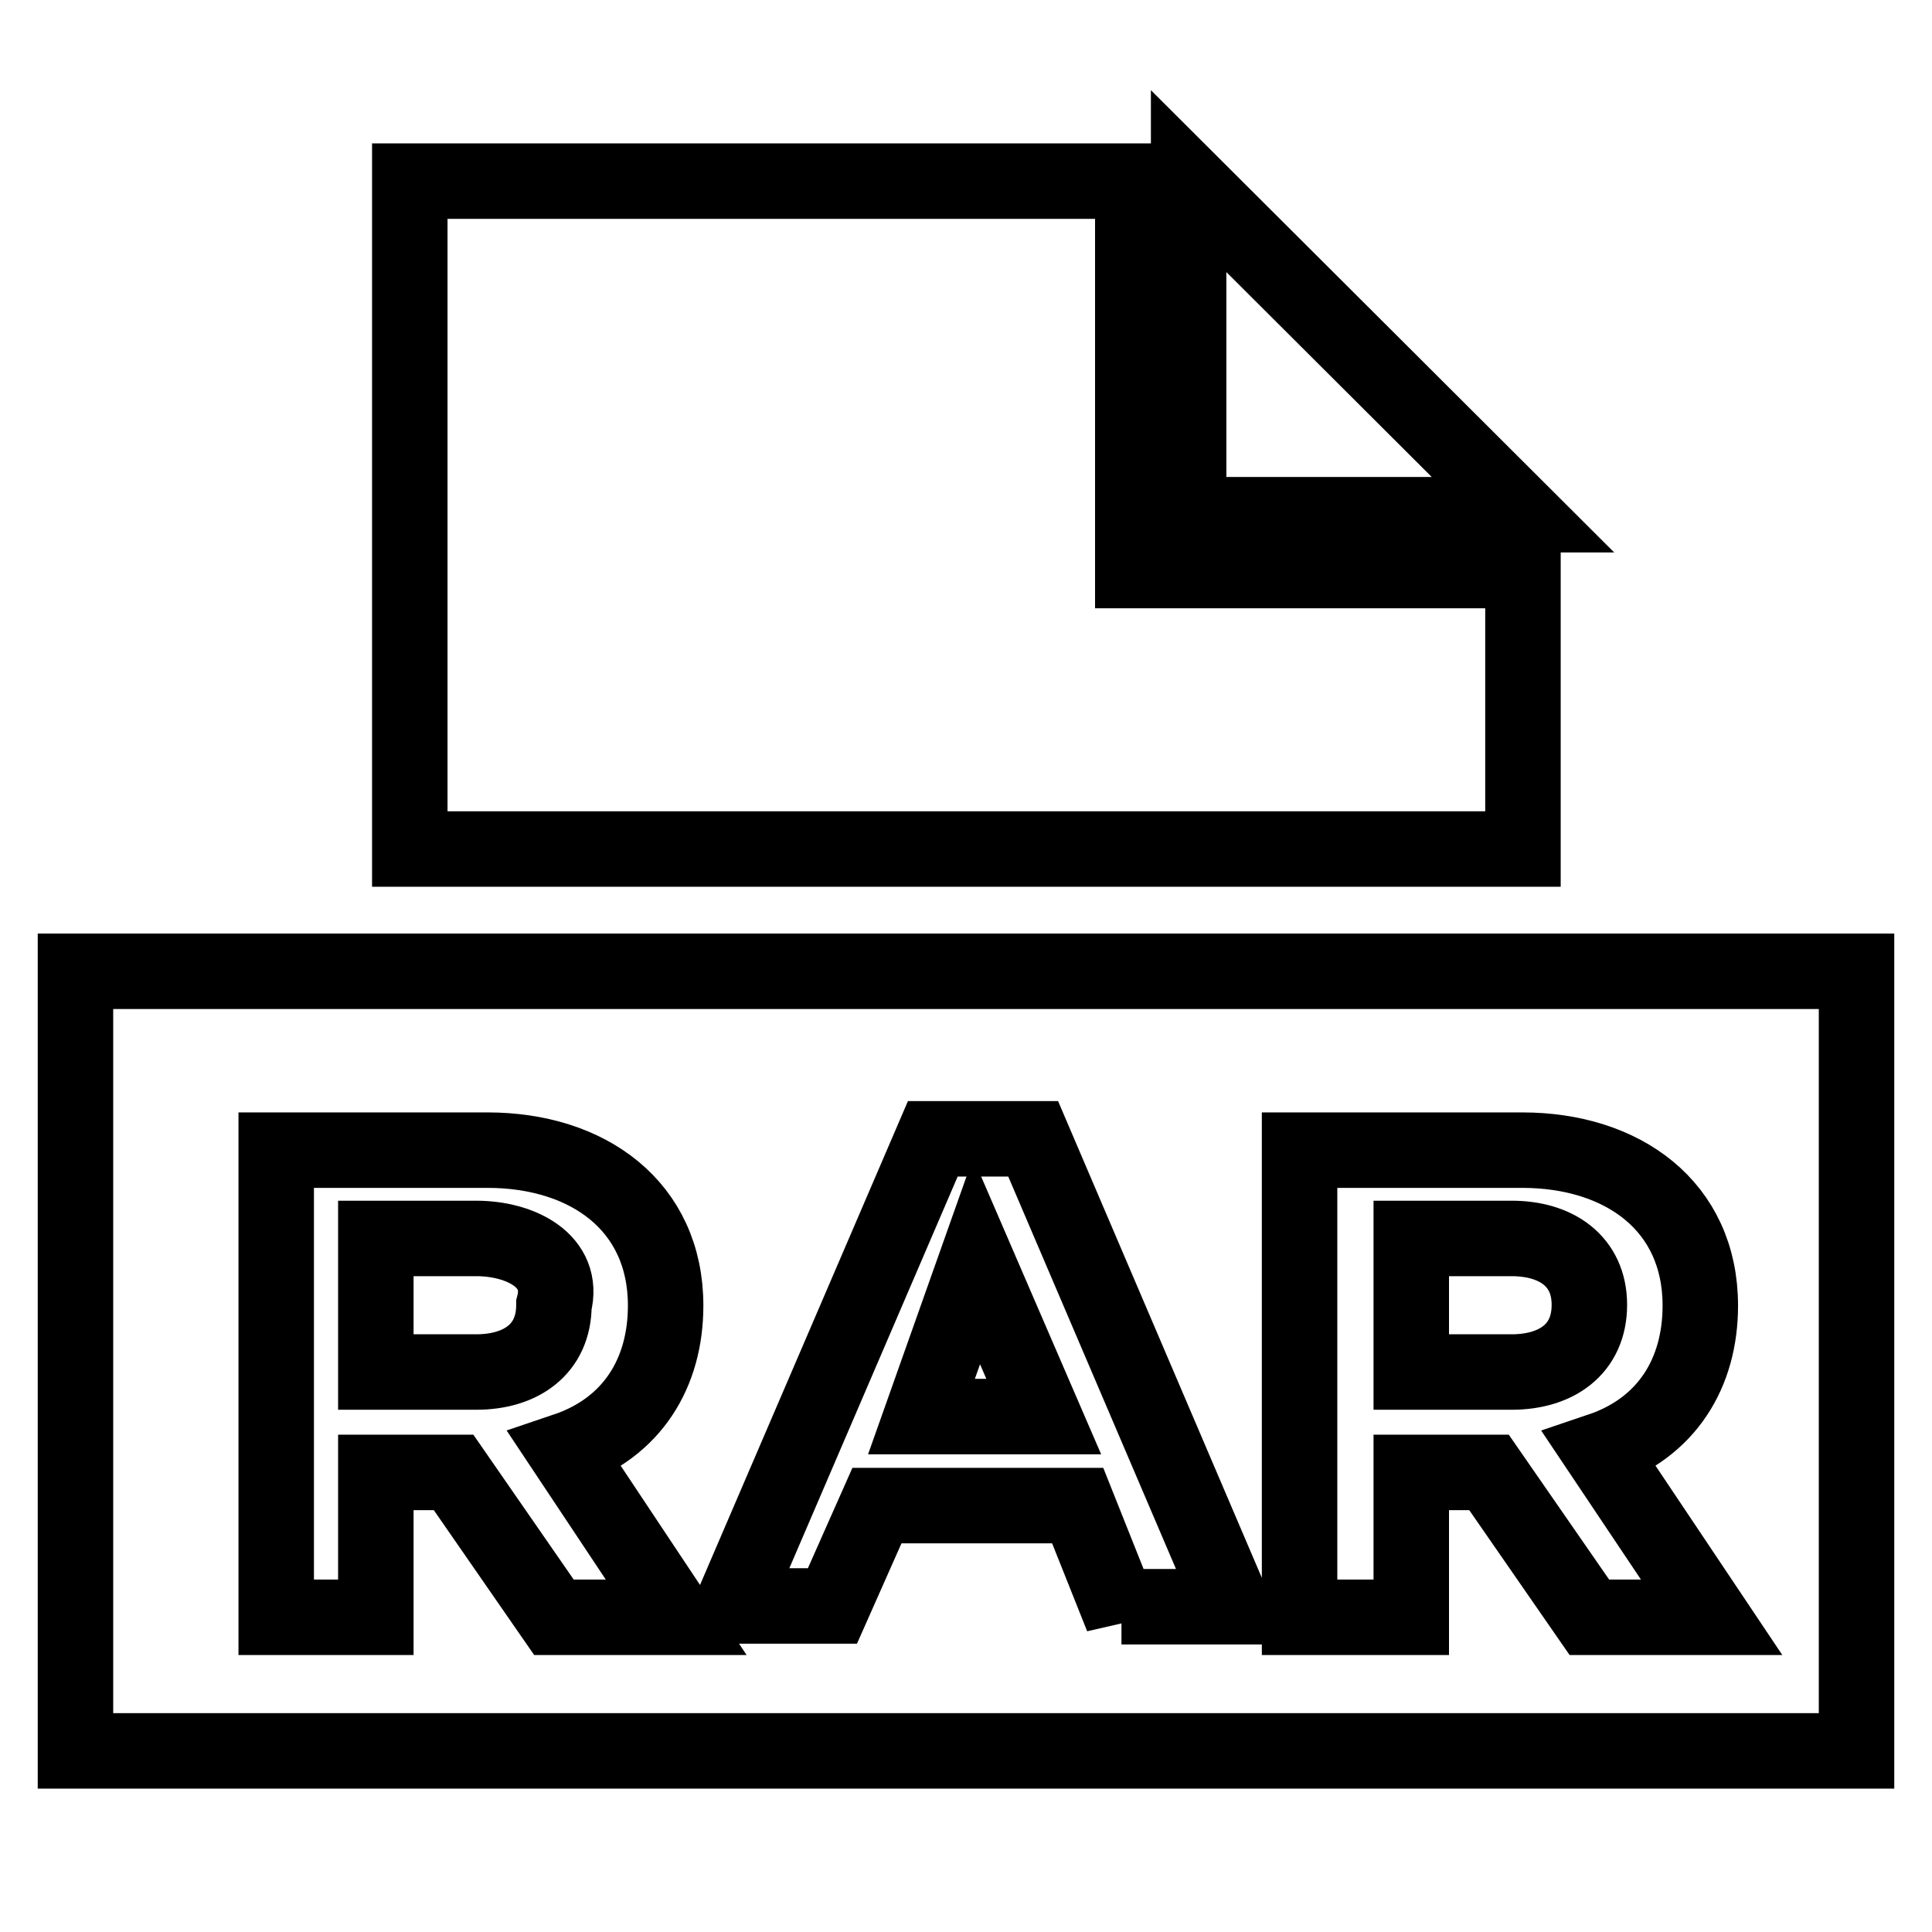 <?xml version="1.0" encoding="utf-8"?>
<!-- Svg Vector Icons : http://www.onlinewebfonts.com/icon -->
<!DOCTYPE svg PUBLIC "-//W3C//DTD SVG 1.1//EN" "http://www.w3.org/Graphics/SVG/1.1/DTD/svg11.dtd">
<svg version="1.1" xmlns="http://www.w3.org/2000/svg" xmlns:xlink="http://www.w3.org/1999/xlink" x="0px" y="0px" viewBox="0 0 256 256" enable-background="new 0 0 256 256" xml:space="preserve">
<g><g><path stroke-width="10" fill-opacity="0" stroke="#000000"  d="M150.1,75.6V24H54.3v88.5h147.5V75.6H150.1z"/><path stroke-width="10" fill-opacity="0" stroke="#000000"  d="M201.8,68.2h-44.3V24L201.8,68.2z"/><path stroke-width="10" fill-opacity="0" stroke="#000000"  d="M63.1,164.1H49.8v17.7h13.3c5.9,0,10.3-3,10.3-8.9l0,0C74.9,167.1,69,164.1,63.1,164.1z"/><path stroke-width="10" fill-opacity="0" stroke="#000000"  d="M200.3,164.1H187v17.7h13.3c5.9,0,10.3-3,10.3-8.9l0,0C210.6,167.1,206.2,164.1,200.3,164.1z"/><path stroke-width="10" fill-opacity="0" stroke="#000000"  d="M122.1,187.7h16.2l-8.9-20.6L122.1,187.7z"/><path stroke-width="10" fill-opacity="0" stroke="#000000"  d="M10,128.7V232h236V128.7H10z M73.4,214.3l-13.3-19.2H49.8v19.2H36.6v-61.9h28c13.3,0,23.6,7.4,23.6,20.6l0,0c0,8.9-4.4,16.2-13.3,19.2l14.7,22.1H73.4z M148.7,214.3l-5.9-14.8h-26.6l-5.9,13.3H97l26.6-61.9h13.3l26.5,62h-14.8L148.7,214.3L148.7,214.3z M210.6,214.3l-13.3-19.2H187v19.2h-14.8v-61.9h29.5c13.3,0,23.6,7.4,23.6,20.6l0,0c0,8.9-4.4,16.2-13.3,19.2l14.8,22.1H210.6z"/></g></g>
</svg>
